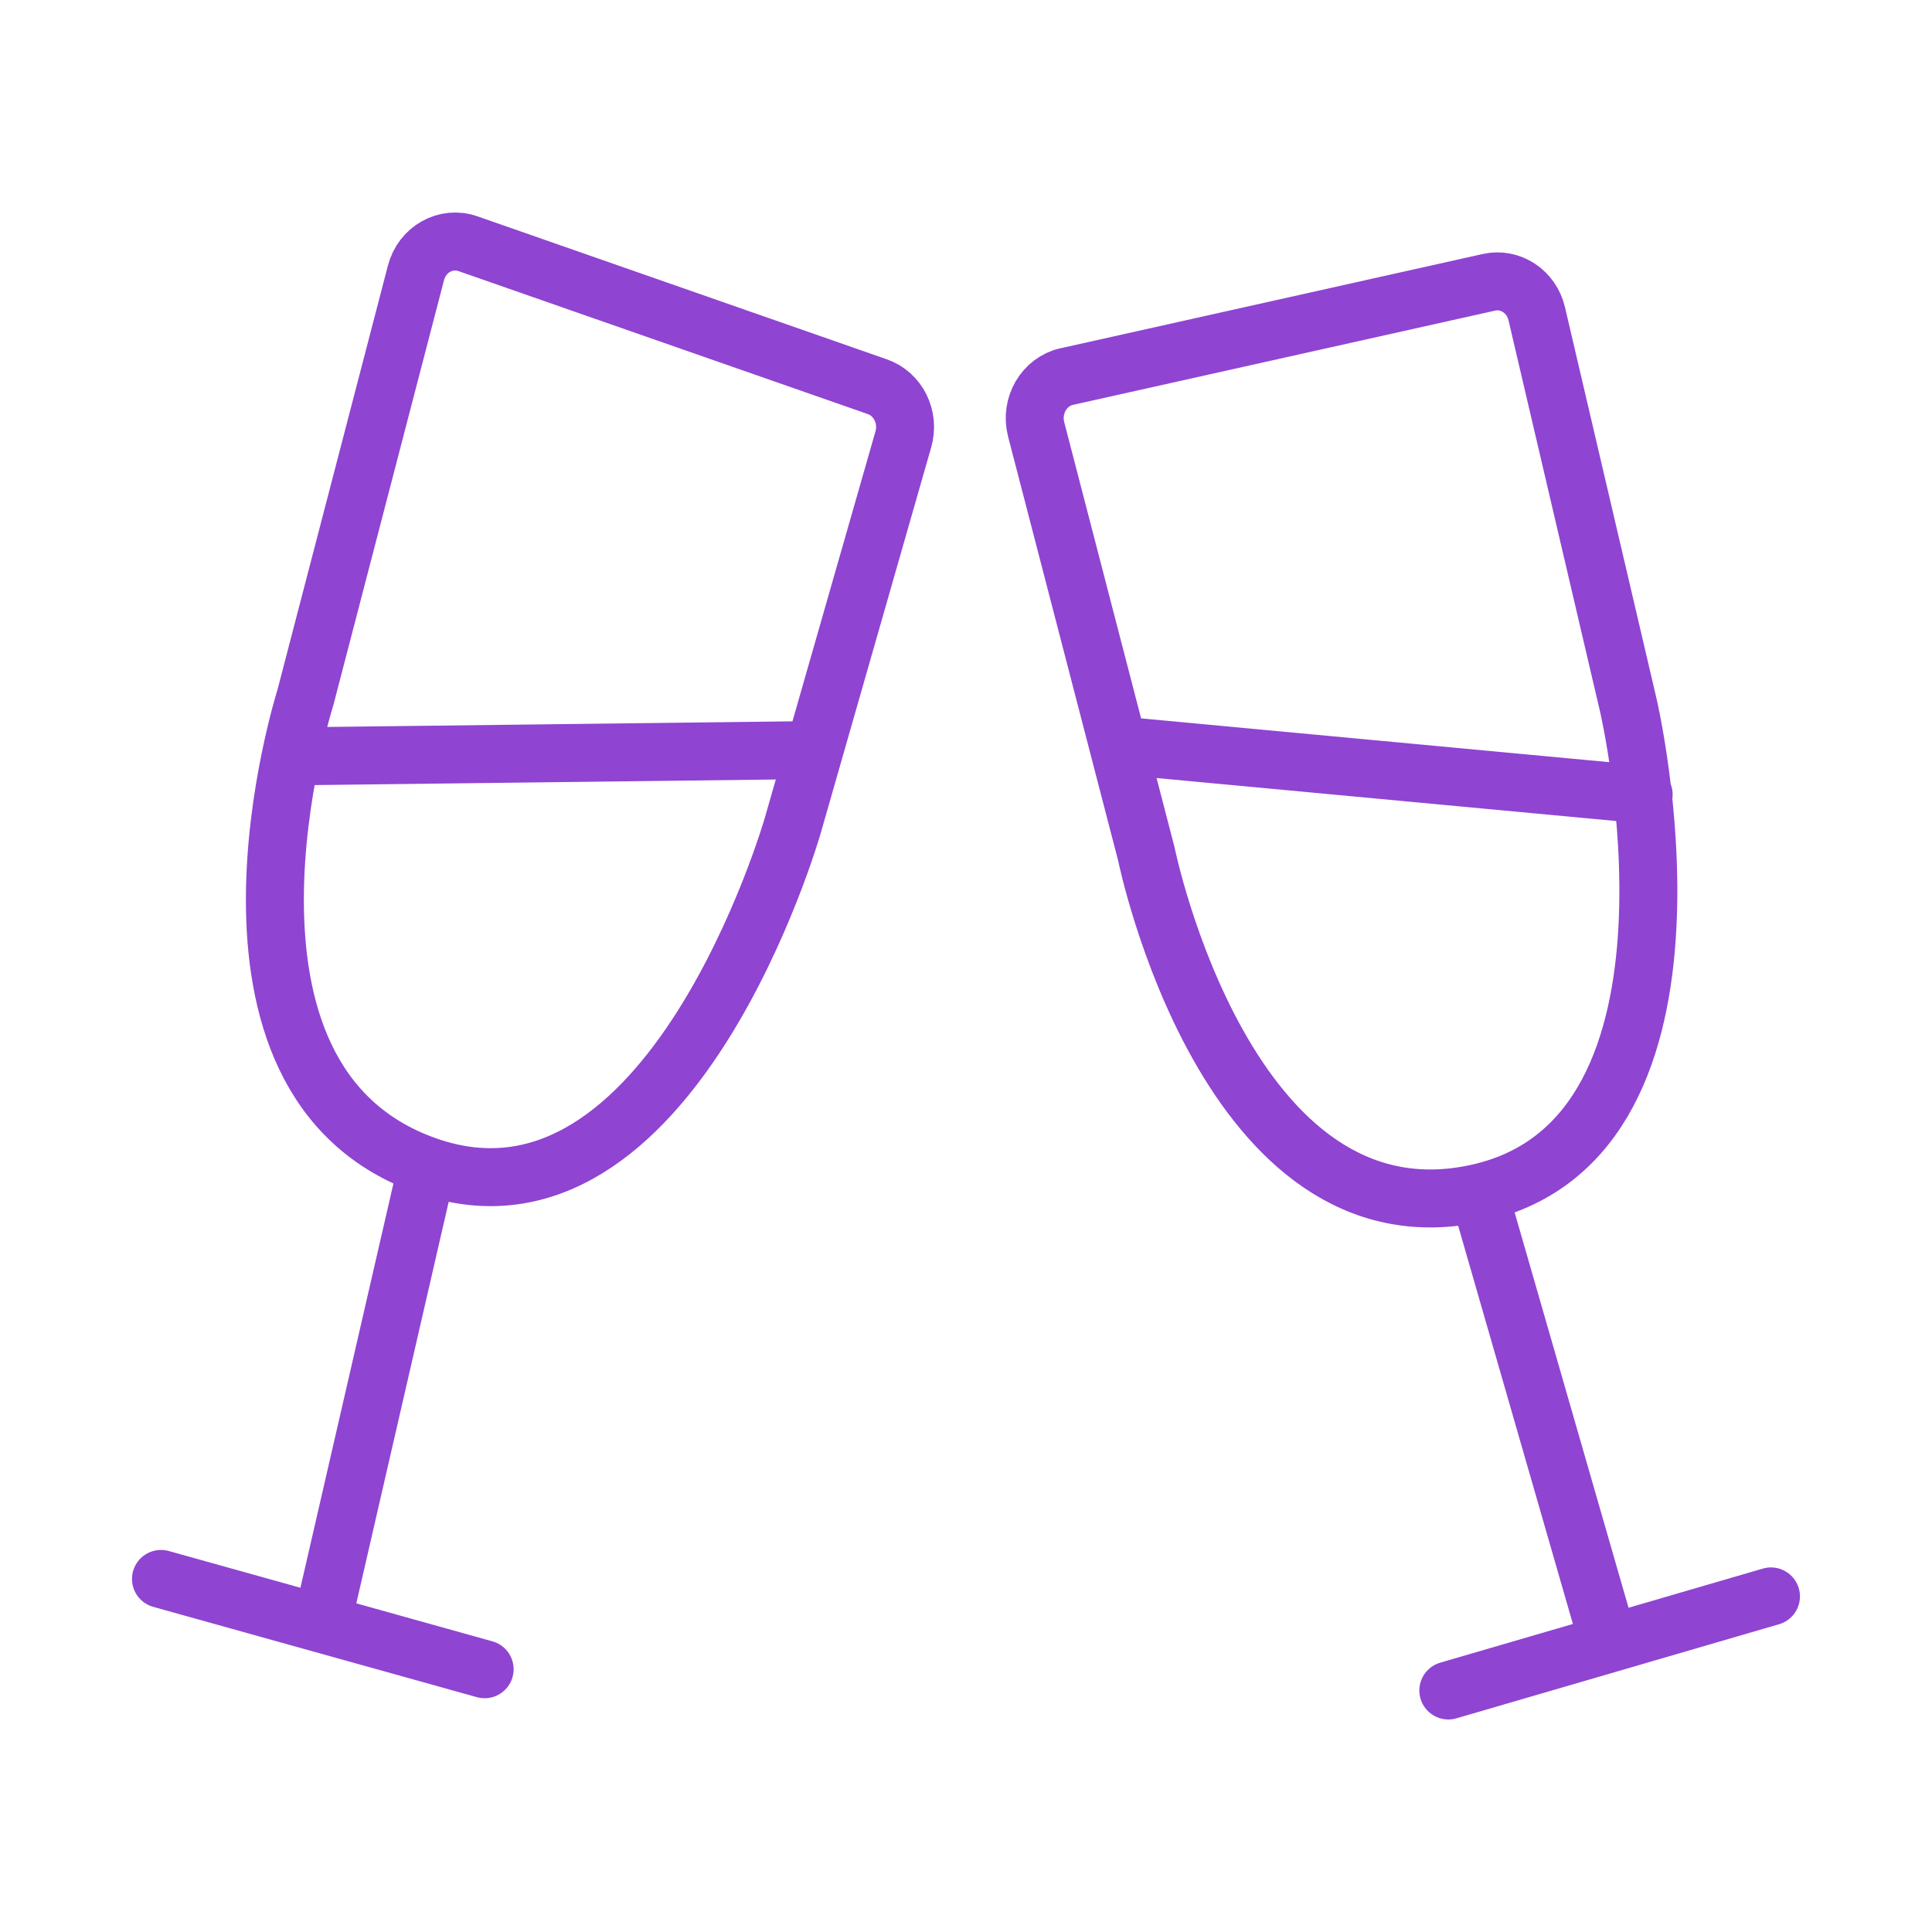 <svg width="40" height="40" viewBox="0 0 40 40" xmlns="http://www.w3.org/2000/svg">
    <g stroke="#8F44D2" stroke-width="1.2" fill="none" fill-rule="evenodd" stroke-linecap="round" stroke-linejoin="round">
        <path d="m9.689 5.046 8.475 2.96c.431.15.67.632.539 1.089l-2.289 7.994s-2.523 8.812-7.569 7.05c-5.046-1.763-2.523-9.694-2.523-9.694l2.29-8.795c.127-.488.619-.765 1.077-.604zM6.113 15.659l10.677-.129M8.845 24.139l-2.127 9.246M3.333 32.69l6.701 1.87M22.088 7.796l8.738-1.951c.444-.1.883.19.991.652l1.896 8.106S35.802 23.538 30.6 24.7c-5.202 1.161-6.865-7.015-6.865-7.015l-2.283-8.797c-.126-.489.165-.987.636-1.093zM23.394 15.454l10.636.995M30.711 25.02l2.53 8.781M29.986 35l6.68-1.948"/>
    </g>
</svg>
